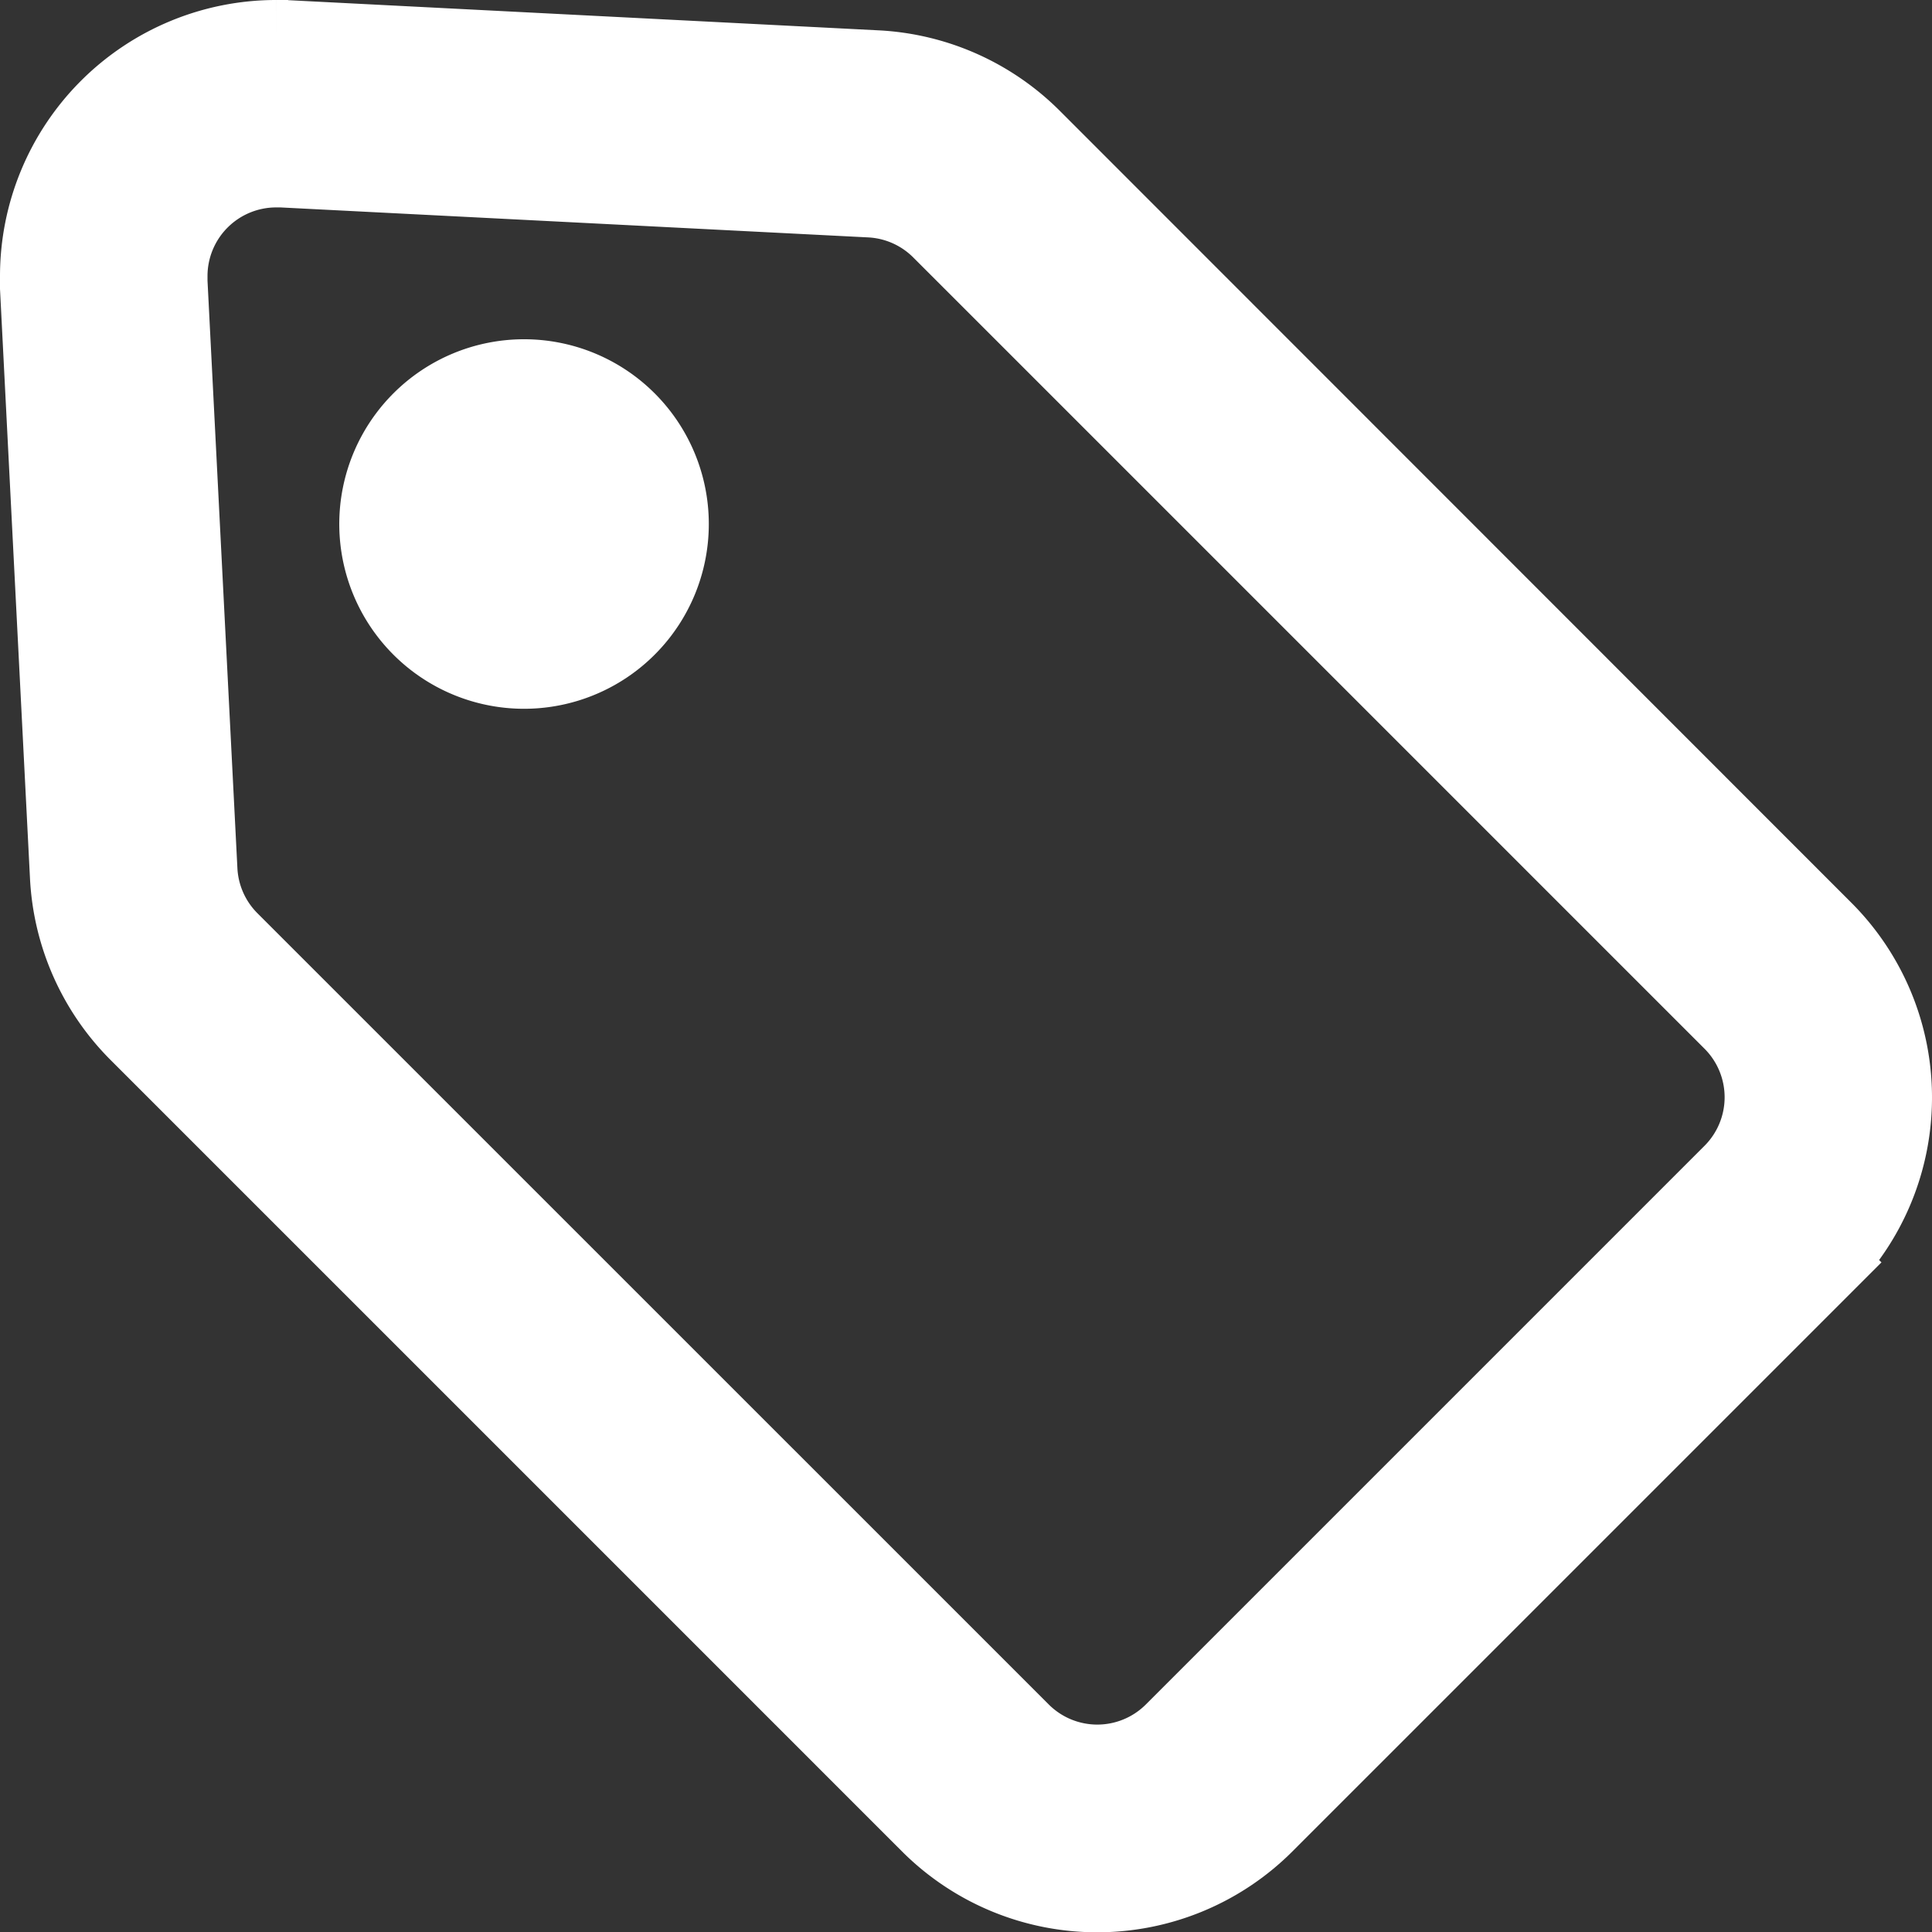 <svg xmlns="http://www.w3.org/2000/svg" width="22.513" height="22.514" viewBox="0 0 22.513 22.514">
  <rect x="0" y="0" width="22.513" height="22.514" fill="#333333" stroke="none"/>
  <g id="グループ_263" data-name="グループ 263" transform="translate(-80.5 -1018.5)">
    <path id="パス_460" data-name="パス 460" d="M21.524,12.286a2.708,2.708,0,0,0-.8-1.92L11.507,1.145A2.716,2.716,0,0,0,9.725.353L2.818,0l.05,0c-.043,0-.09,0-.14,0A2.718,2.718,0,0,0,.011,2.717c0,.045,0,.091,0,.137l.349,6.86A2.721,2.721,0,0,0,1.155,11.5l9.221,9.221a2.716,2.716,0,0,0,3.841,0l6.511-6.511-.5-.5.5.5A2.714,2.714,0,0,0,21.524,12.286Zm-8.308,7.43a1.3,1.3,0,0,1-1.837,0L2.157,10.495a1.3,1.3,0,0,1-.379-.853L1.429,2.783V2.717a1.3,1.3,0,0,1,1.3-1.3l.063,0,6.861.35a1.3,1.3,0,0,1,.853.379l9.221,9.221a1.3,1.3,0,0,1,0,1.838h0Z" transform="translate(80.989 1019)" fill="#fff" stroke="#fff" stroke-width="1"/>
    <path id="パス_461" data-name="パス 461" d="M94.592,94.6a1.653,1.653,0,1,0,2.337,0A1.653,1.653,0,0,0,94.592,94.6Z" transform="translate(-9.154 928.837)" fill="#fff" stroke="#fff" stroke-width="1"/>
  </g>
</svg>
